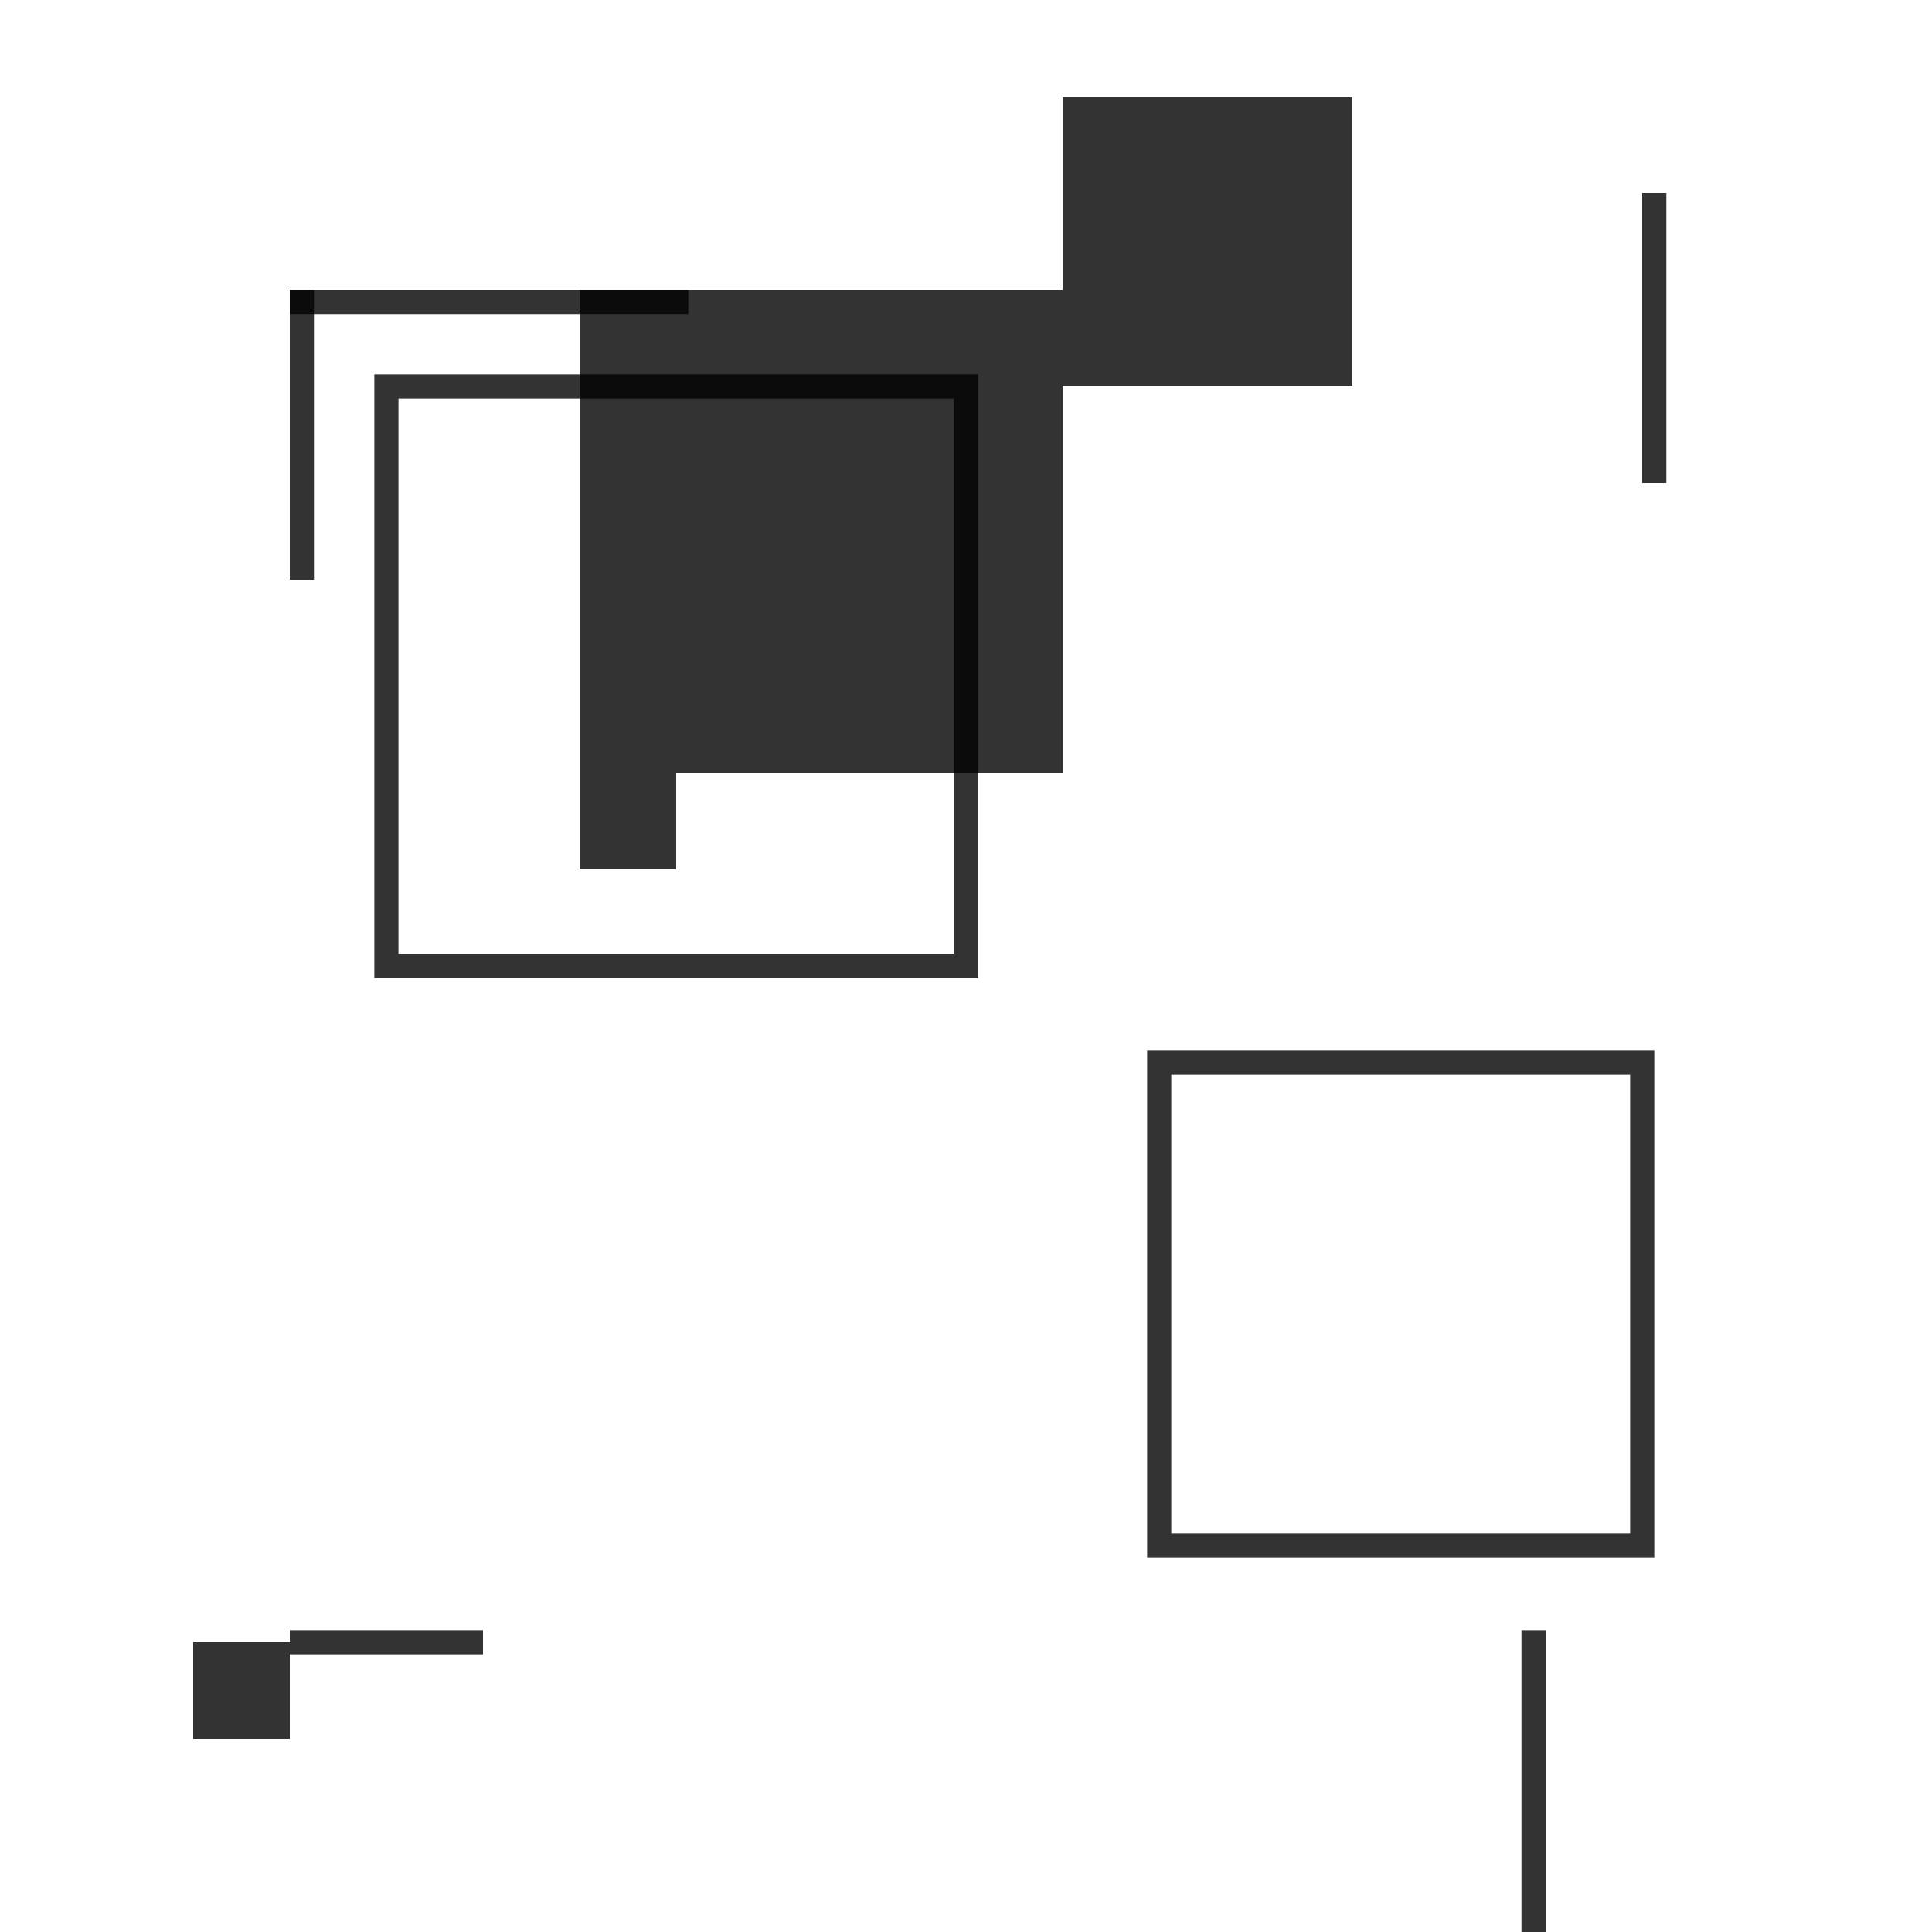 <!-- ▣&// 4-1 by Kevin Weber 🥝 -->
<svg width="400" height="400" stroke-miterlimit="10" stroke-opacity=".8" stroke-width="5" viewBox="0 0 400 400" xmlns="http://www.w3.org/2000/svg">
<style>:root{color:#000;fill:#fff}@media(prefers-color-scheme:dark){:root{color:#8af7e4;fill:#000}}</style>
<rect x="0" y="0" width="400" height="400"/>
<g fill="currentColor" fill-opacity=".8">
<animate attributeName="fill-opacity" dur="12s" repeatCount="indefinite" values=".75;.95;.8;.75" keyTimes="0;.4;.6;1"/>
<path d="m120 180v-120h100v-40h60v60h-60v80h-80v20z"/>
<path d="m40 340h20v20h-20z"/>
</g>
<g fill="none" stroke="currentColor">
<animate attributeName="stroke-opacity" dur="12s" repeatCount="indefinite" values=".8;.8;.6;.8;.6;.8;.6;.8" keyTimes="0;.95;.965;.98;.985;.99;.995;1"/>
<path d="m240 220h100v100h-100z"/>
<path d="m80 80h120v120h-120z"/>
<path d="m62.5 60v60"/>
<path d="m60 62.5h82.5"/>
<path d="m342.5 40v60"/>
<path d="m60 340h40"/>
<path d="m317.5 337.5v62.5"/>
</g>
</svg>